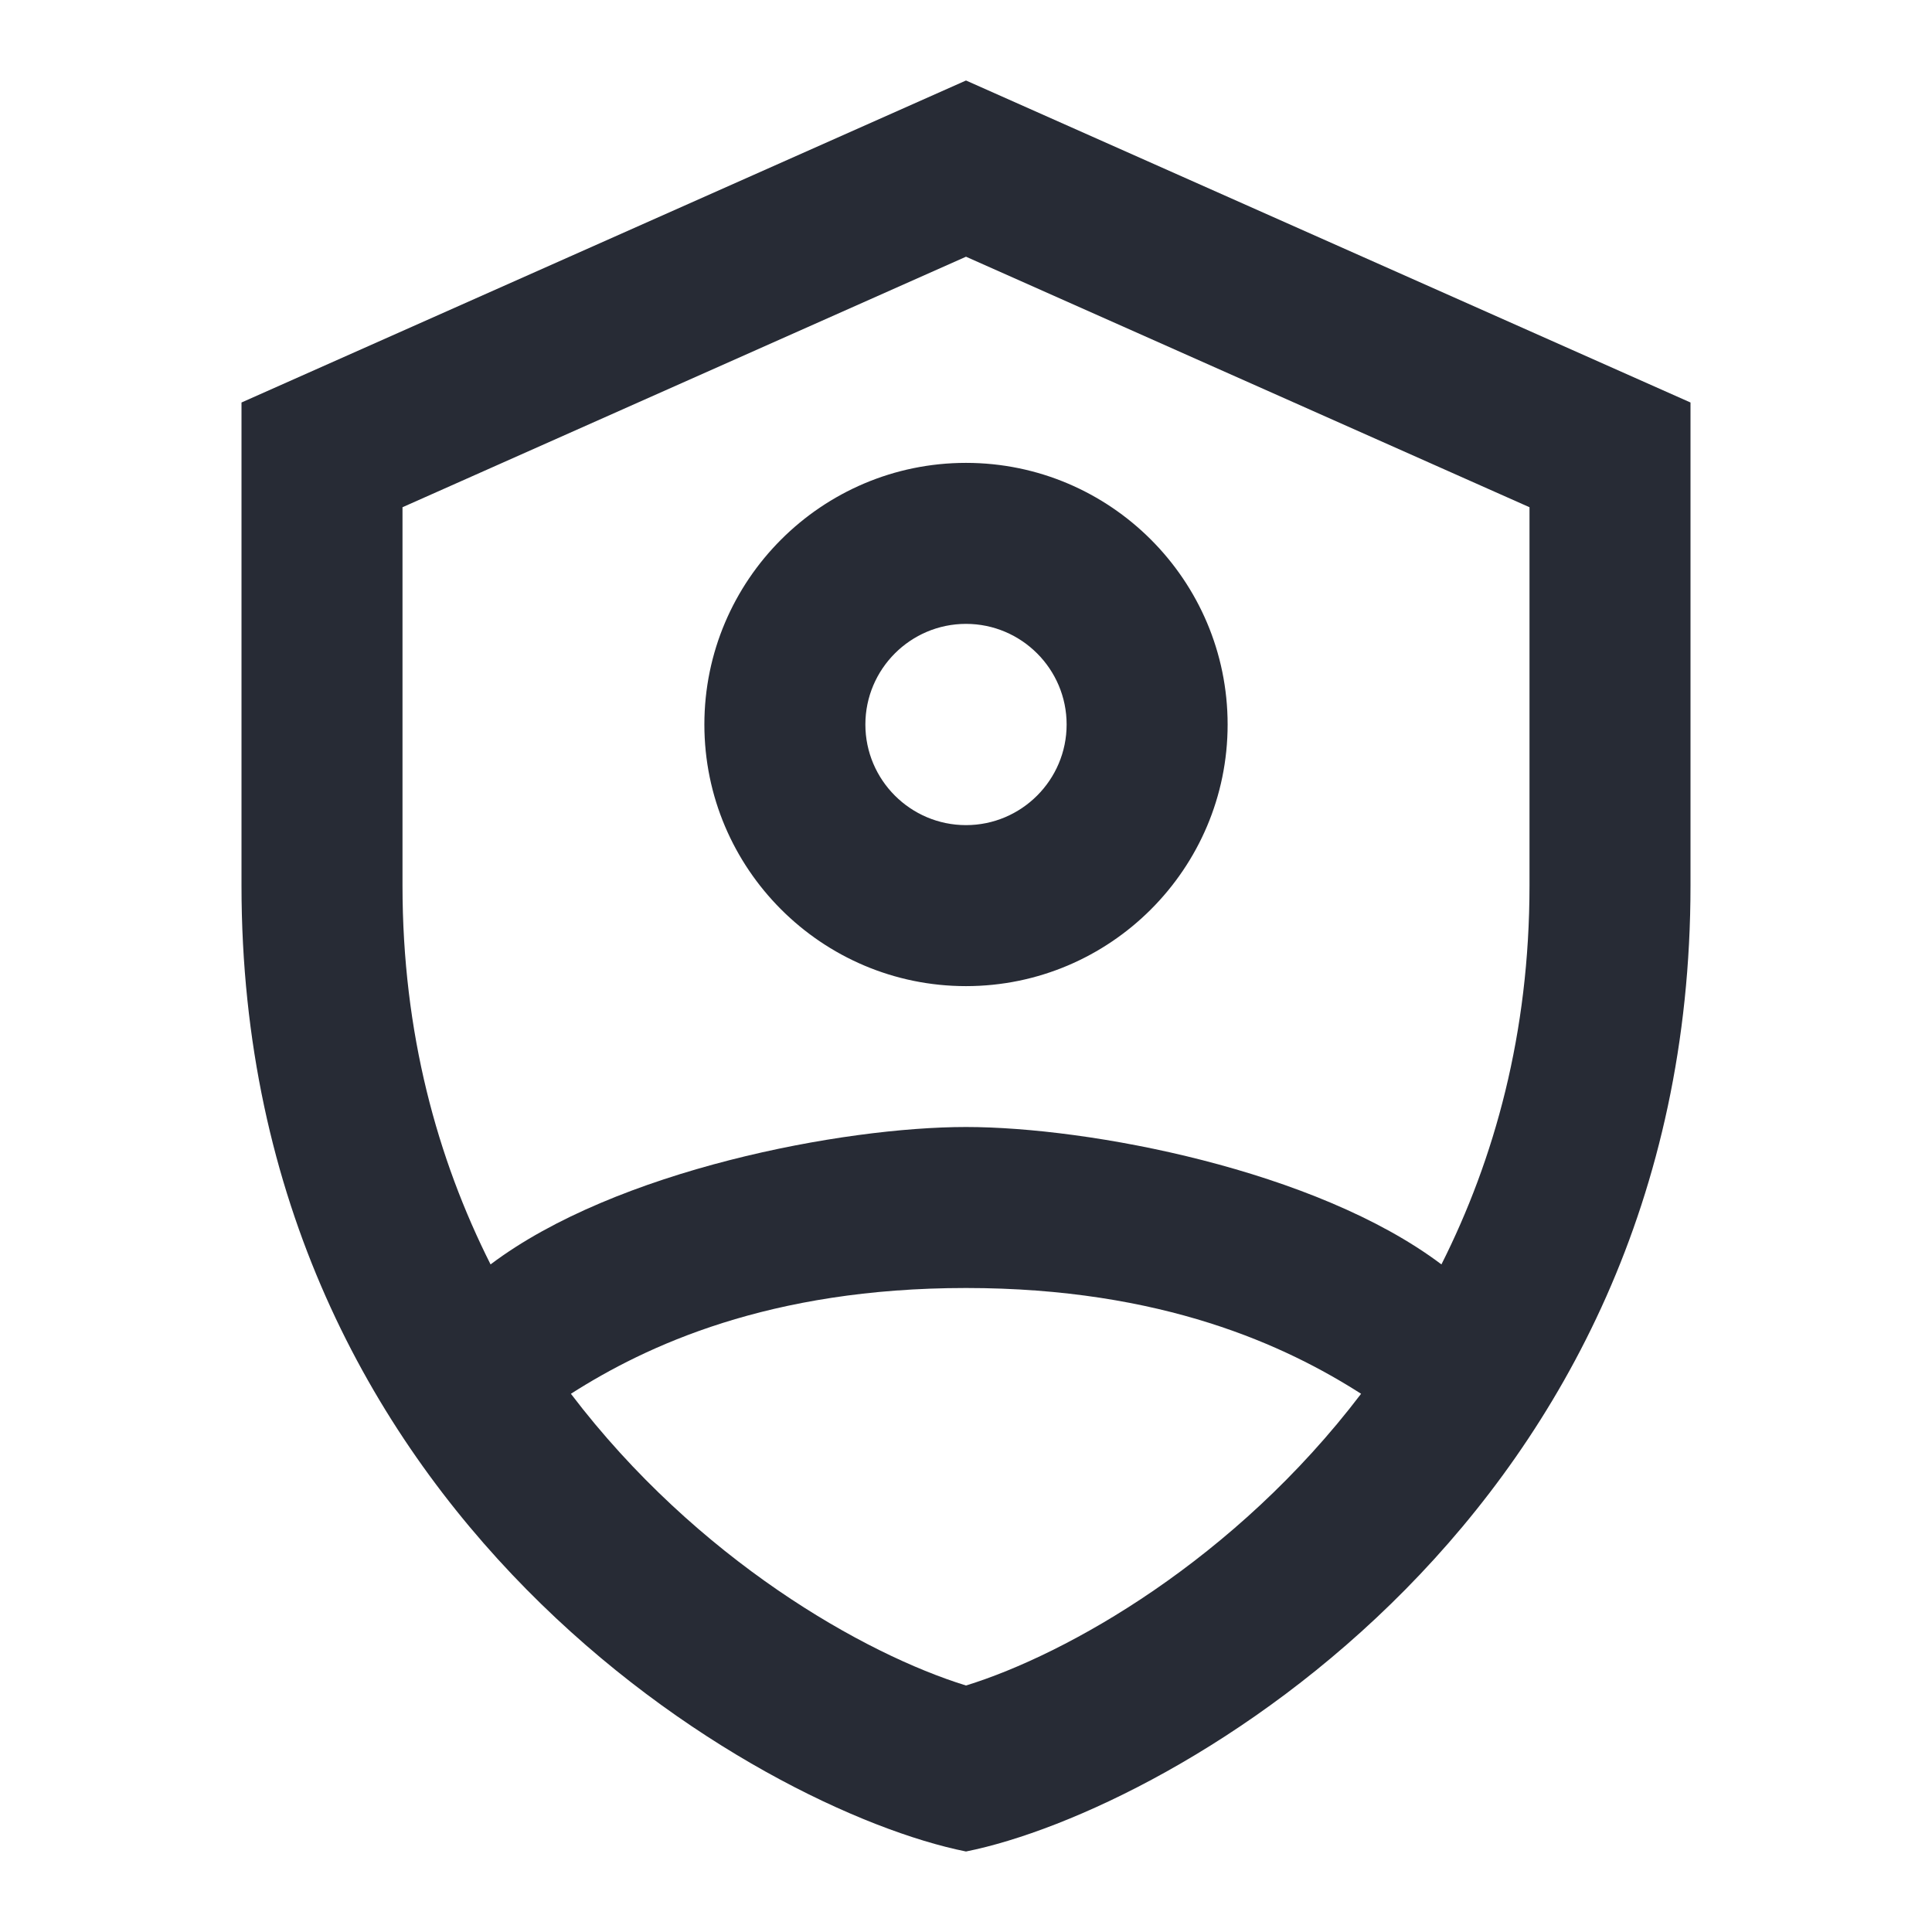 <svg width="24" height="24" viewBox="0 0 24 24" fill="none" xmlns="http://www.w3.org/2000/svg">
<path d="M12 1L3 5V11C3 18.83 9.439 22.486 12 23C14.561 22.486 21 18.83 21 11V5L12 1ZM12 3.189L19 6.301V11C19 12.836 18.566 14.396 17.906 15.707C16.346 14.531 13.524 14 12 14C10.476 14 7.653 14.531 6.094 15.707C5.434 14.396 5 12.836 5 11V6.301L12 3.189ZM12 5.75C10.208 5.75 8.75 7.208 8.75 9C8.75 10.792 10.208 12.25 12 12.25C13.792 12.25 15.25 10.792 15.25 9C15.25 7.208 13.792 5.75 12 5.75ZM12 7.75C12.689 7.75 13.25 8.311 13.25 9C13.25 9.689 12.689 10.25 12 10.25C11.311 10.25 10.75 9.689 10.75 9C10.75 8.311 11.311 7.75 12 7.75ZM12 16C14.447 16 15.978 16.72 16.908 17.314C15.34 19.376 13.257 20.55 12 20.938C10.743 20.55 8.66 19.376 7.092 17.314C8.022 16.72 9.553 16 12 16Z" fill="#272B35"/>
</svg>
